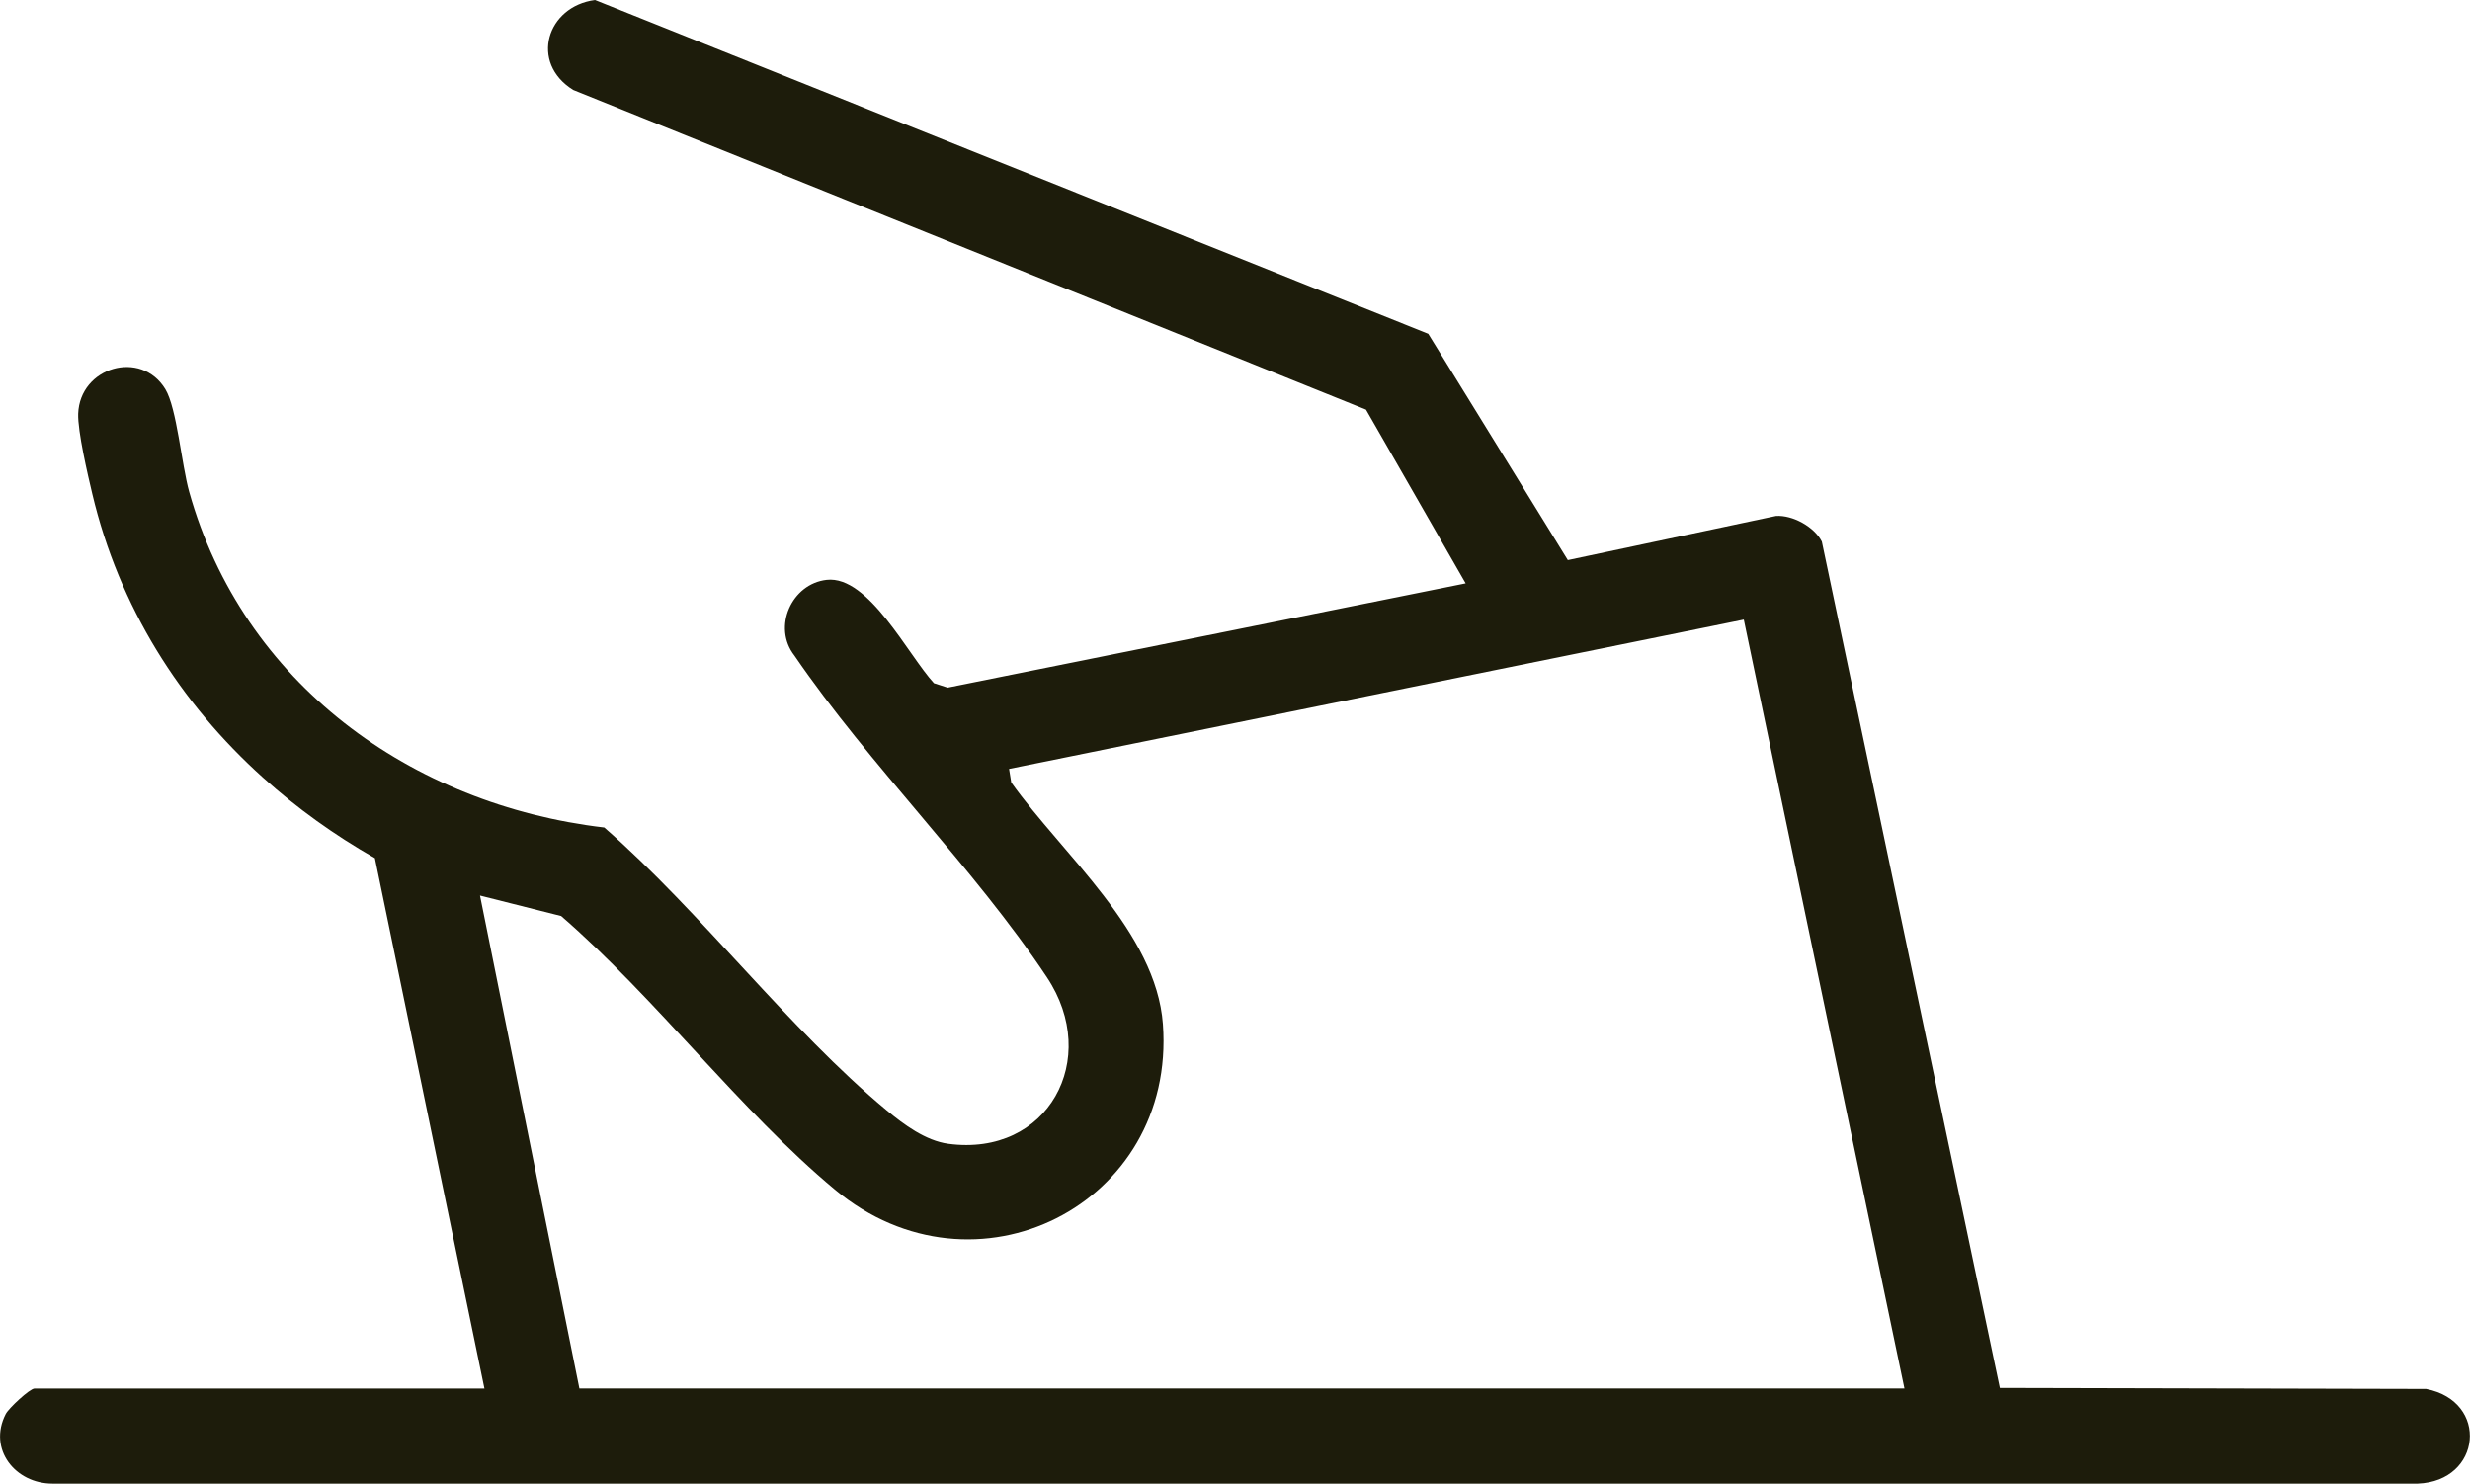 <?xml version="1.0" encoding="UTF-8"?>
<svg id="Capa_2" data-name="Capa 2" xmlns="http://www.w3.org/2000/svg" viewBox="0 0 167.75 100.76">
  <defs>
    <style>
      .cls-1 {
        fill: #1d1c0b;
      }
    </style>
  </defs>
  <g id="Capa_1-2" data-name="Capa 1">
    <path class="cls-1" d="M32.9,94.3l-7.44-36.02c-2.74-1.56-5.29-3.39-7.59-5.46-5.65-5.08-9.78-11.61-11.6-19.27-.31-1.3-1-4.26-.96-5.45.11-3.16,4.26-4.4,5.92-1.67.78,1.29,1.1,5.13,1.62,6.98,3.64,12.98,15.05,21.25,28.19,22.79,6.58,5.75,12.54,13.7,19.18,19.21,1.16.96,2.64,2.06,4.18,2.27,6.77.91,10.4-5.75,6.7-11.31-4.94-7.44-12.06-14.4-17.15-21.85-1.51-1.93-.19-4.88,2.2-5.14,2.85-.31,5.54,5.14,7.28,7.02l.93.3,35.18-7.08-6.77-11.8L38.93,6.11c-2.98-1.85-1.8-5.68,1.48-6.11l56.59,22.67,9.48,15.37,14.14-3c1.13-.07,2.59.73,3.11,1.74l12.09,57.48,28.95.07c4.3.84,3.78,6.27-.57,6.43H3.56c-2.51,0-4.4-2.33-3.17-4.73.2-.39,1.63-1.73,1.96-1.73h30.56ZM39.35,94.3h89.99l-10.91-52.22-49.9,10.14.15.92c3.47,4.88,9.84,10.16,10.3,16.42.9,12.25-12.77,19.15-22.28,11.23-6.44-5.36-12.17-13.02-18.59-18.58l-5.51-1.39,6.75,33.48Z"/>
  </g>
</svg>
